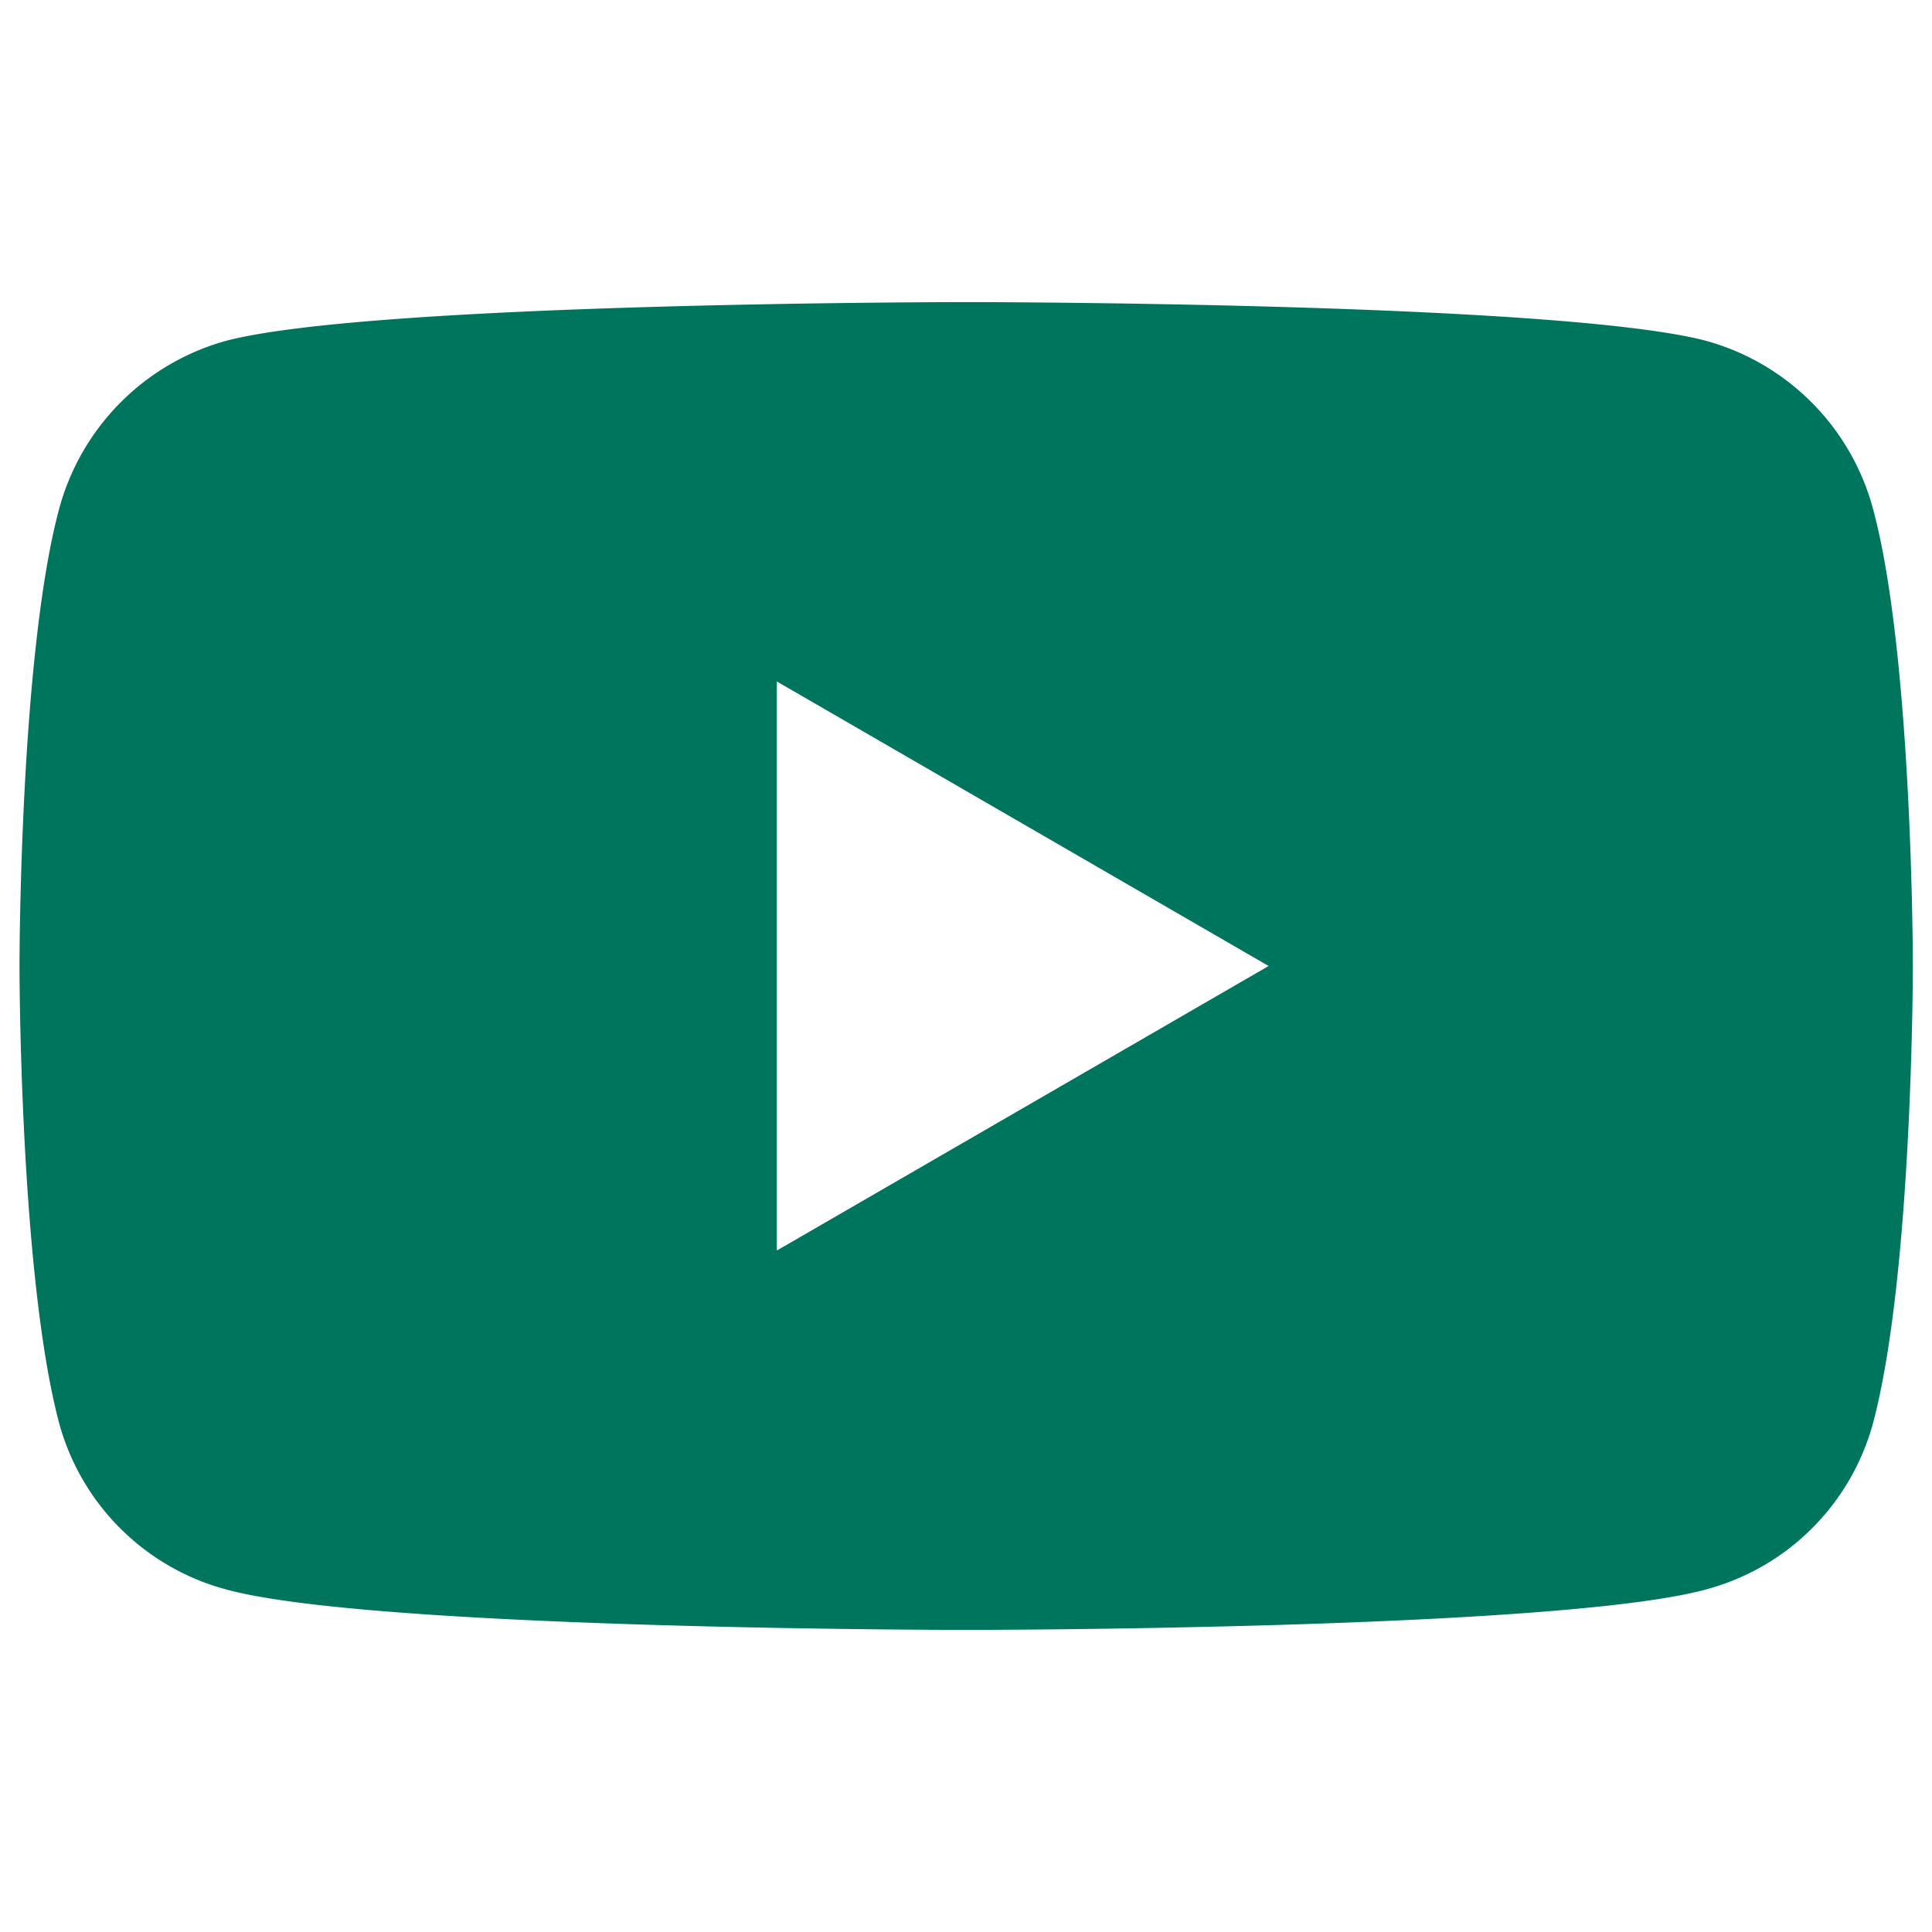 <svg xmlns="http://www.w3.org/2000/svg" width="110" height="110" viewBox="0 0 110 110">
  <defs>
    <style>
      .cls-1 {
        fill: #00755d;
        fill-rule: evenodd;
      }
    </style>
  </defs>
  <path id="sns_youtube" class="cls-1" d="M2694.57,19260.2a13.587,13.587,0,0,0-9.53-9.6c-8.4-2.2-42.11-2.2-42.11-2.2s-33.71,0-42.12,2.2a13.6,13.6,0,0,0-9.53,9.6c-2.25,8.4-2.25,26-2.25,26s0,17.5,2.25,26a13.471,13.471,0,0,0,9.53,9.5c8.41,2.3,42.12,2.3,42.12,2.3s33.71,0,42.11-2.3a13.454,13.454,0,0,0,9.53-9.5c2.26-8.5,2.26-26,2.26-26S2696.83,19268.6,2694.57,19260.2Zm-62.42,42.2V19270l28,16.2Z" transform="translate(-2587.92 -19231.2)"/>
</svg>
